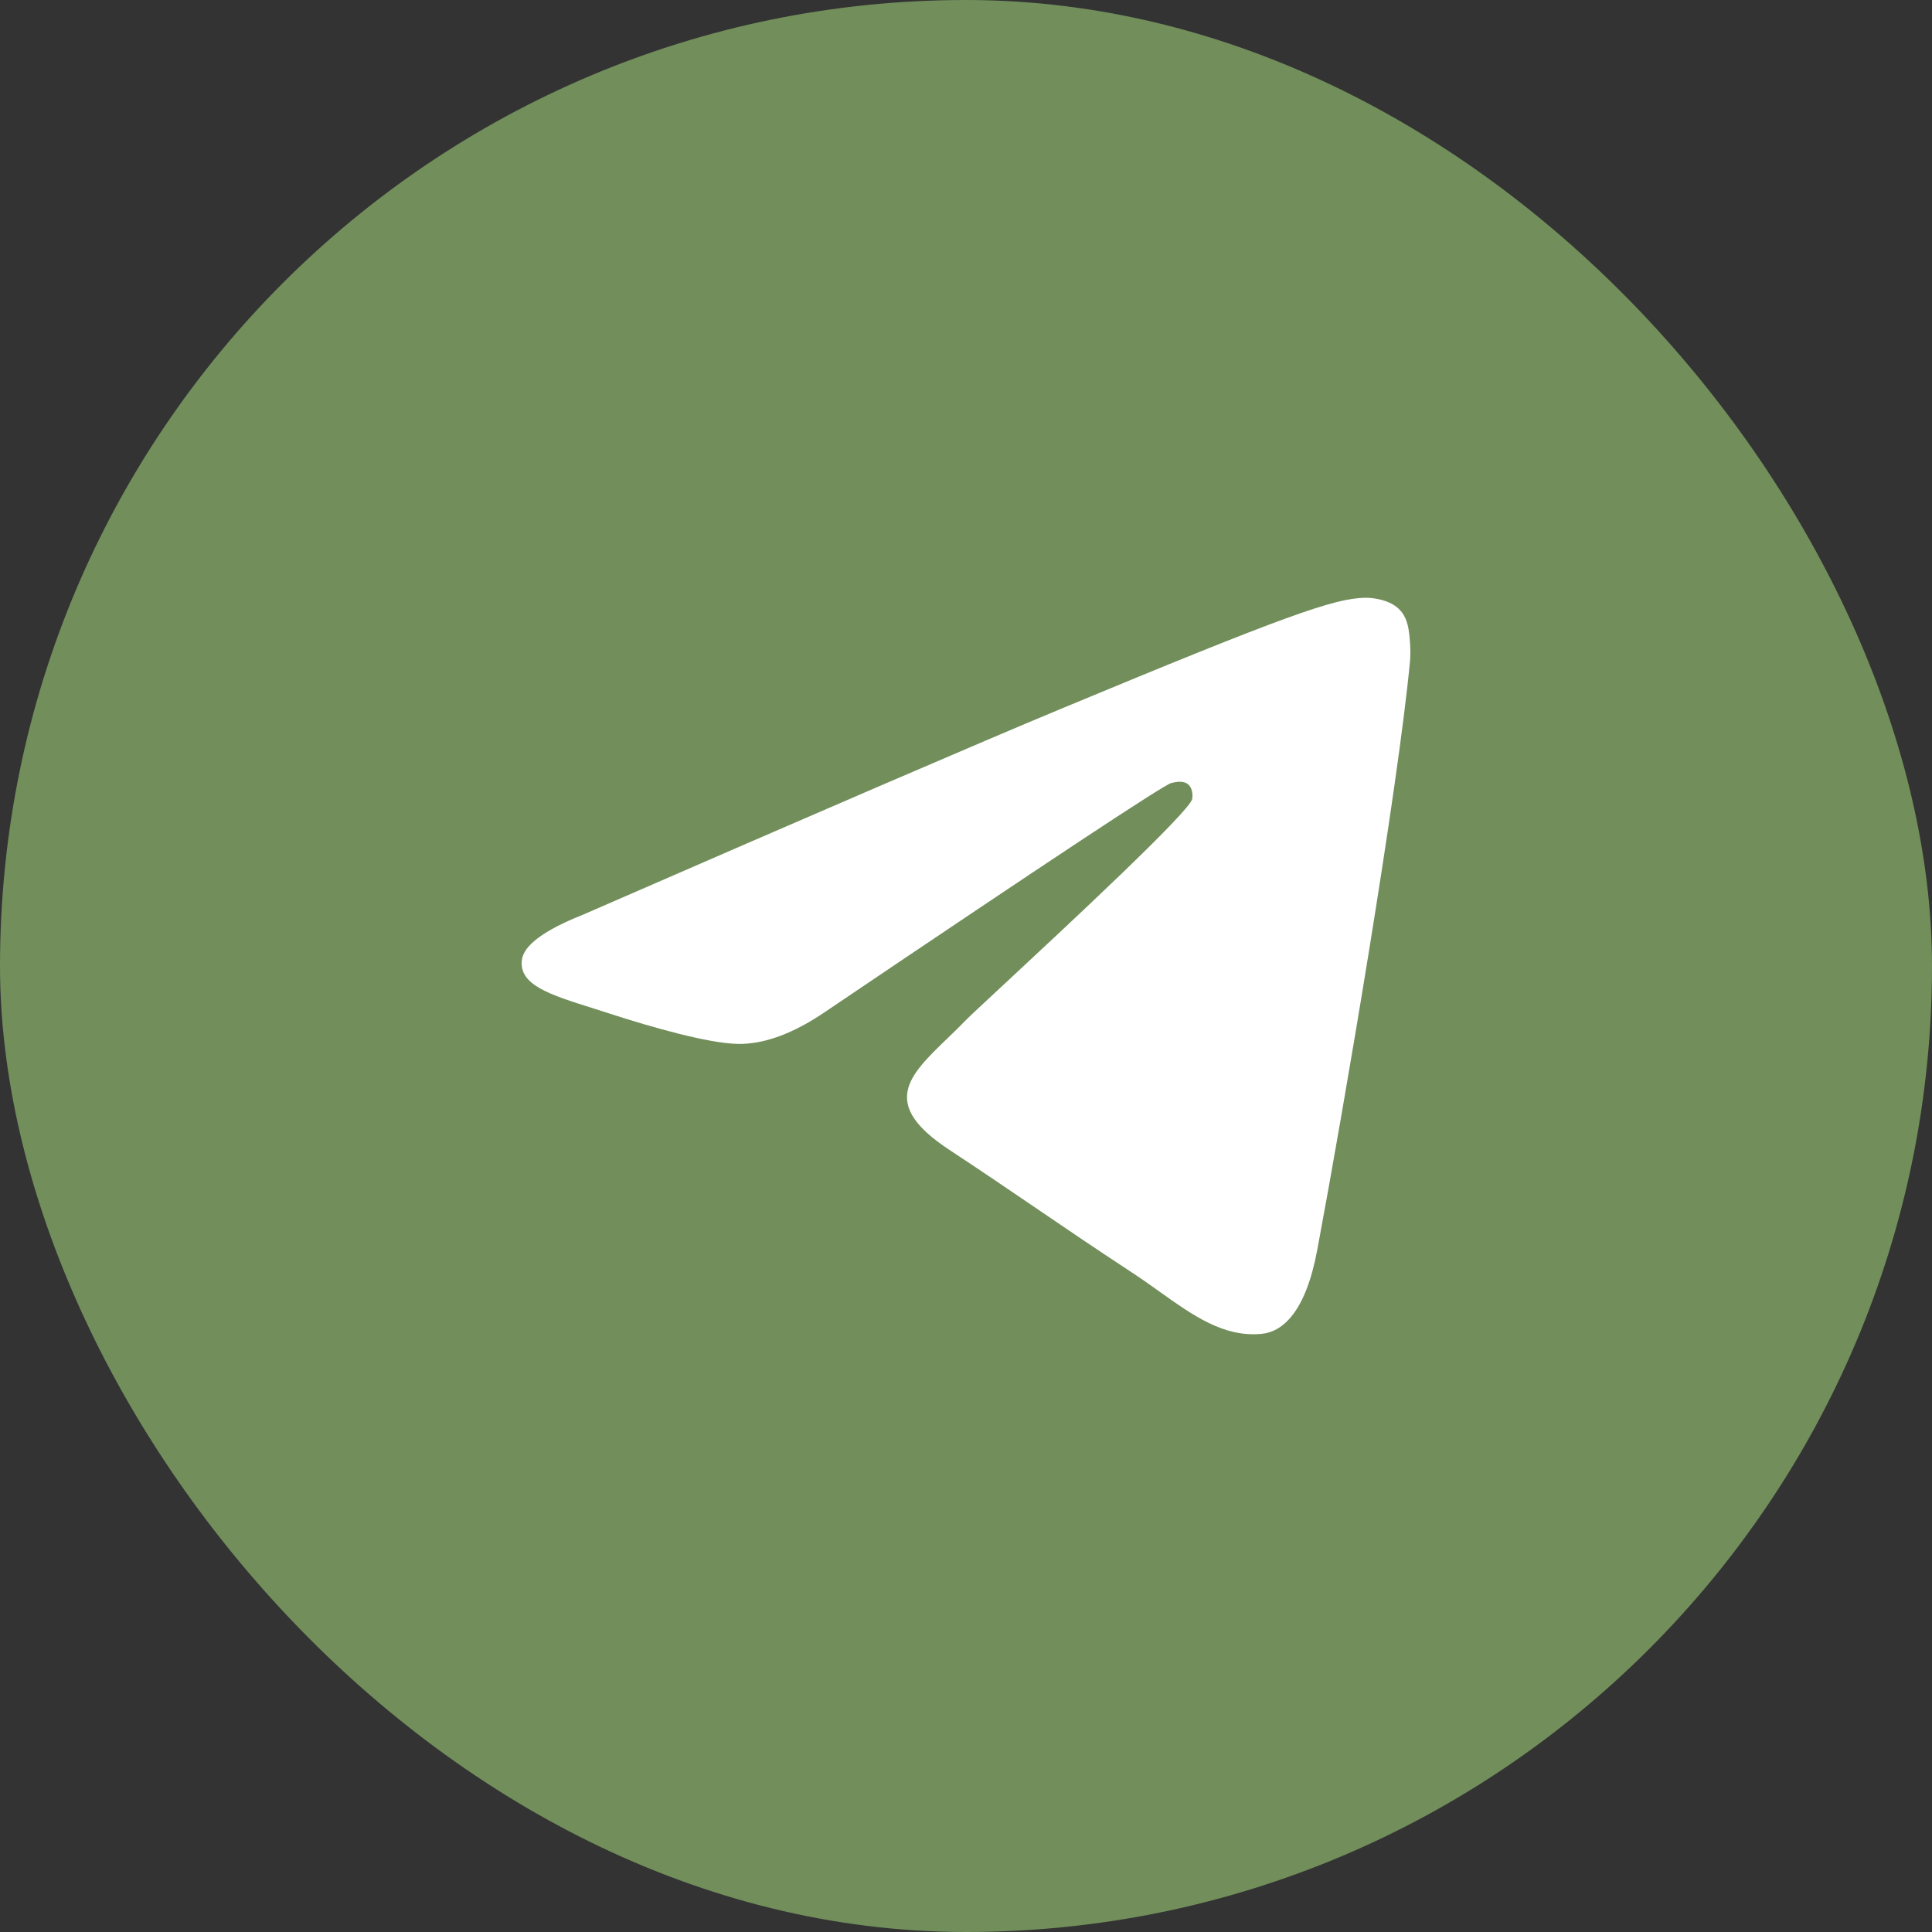 <?xml version="1.0" encoding="UTF-8"?> <svg xmlns="http://www.w3.org/2000/svg" width="50" height="50" viewBox="0 0 50 50" fill="none"><rect x="0" y="0" width="50" height="50" fill="#333333" stroke="none"/><rect width="50" height="50" rx="25" fill="#718E5B"></rect><path d="M15.081 23.675C21.255 20.985 25.372 19.212 27.432 18.355C33.314 15.909 34.536 15.484 35.332 15.47C35.508 15.467 35.899 15.51 36.153 15.716C36.367 15.89 36.426 16.125 36.454 16.29C36.483 16.455 36.518 16.83 36.49 17.123C36.171 20.472 34.792 28.599 34.09 32.35C33.794 33.937 33.209 34.469 32.643 34.521C31.669 34.611 30.881 34.049 30.003 33.423C29.773 33.259 29.536 33.09 29.288 32.928C28.315 32.29 27.563 31.778 26.809 31.264C26.119 30.794 25.426 30.323 24.562 29.753C22.762 28.567 23.515 27.841 24.52 26.872C24.683 26.715 24.852 26.552 25.018 26.38C25.087 26.308 25.41 26.007 25.872 25.578L25.966 25.491C27.605 23.966 30.773 21.021 30.853 20.68C30.866 20.624 30.879 20.416 30.755 20.305C30.631 20.195 30.448 20.233 30.316 20.263C30.129 20.305 27.152 22.273 21.383 26.168C20.538 26.748 19.772 27.031 19.086 27.016C18.33 27 16.876 26.588 15.794 26.237C15.635 26.185 15.48 26.136 15.331 26.089C14.232 25.744 13.425 25.49 13.506 24.846C13.553 24.464 14.079 24.074 15.081 23.675Z" fill="white"></path></svg> 